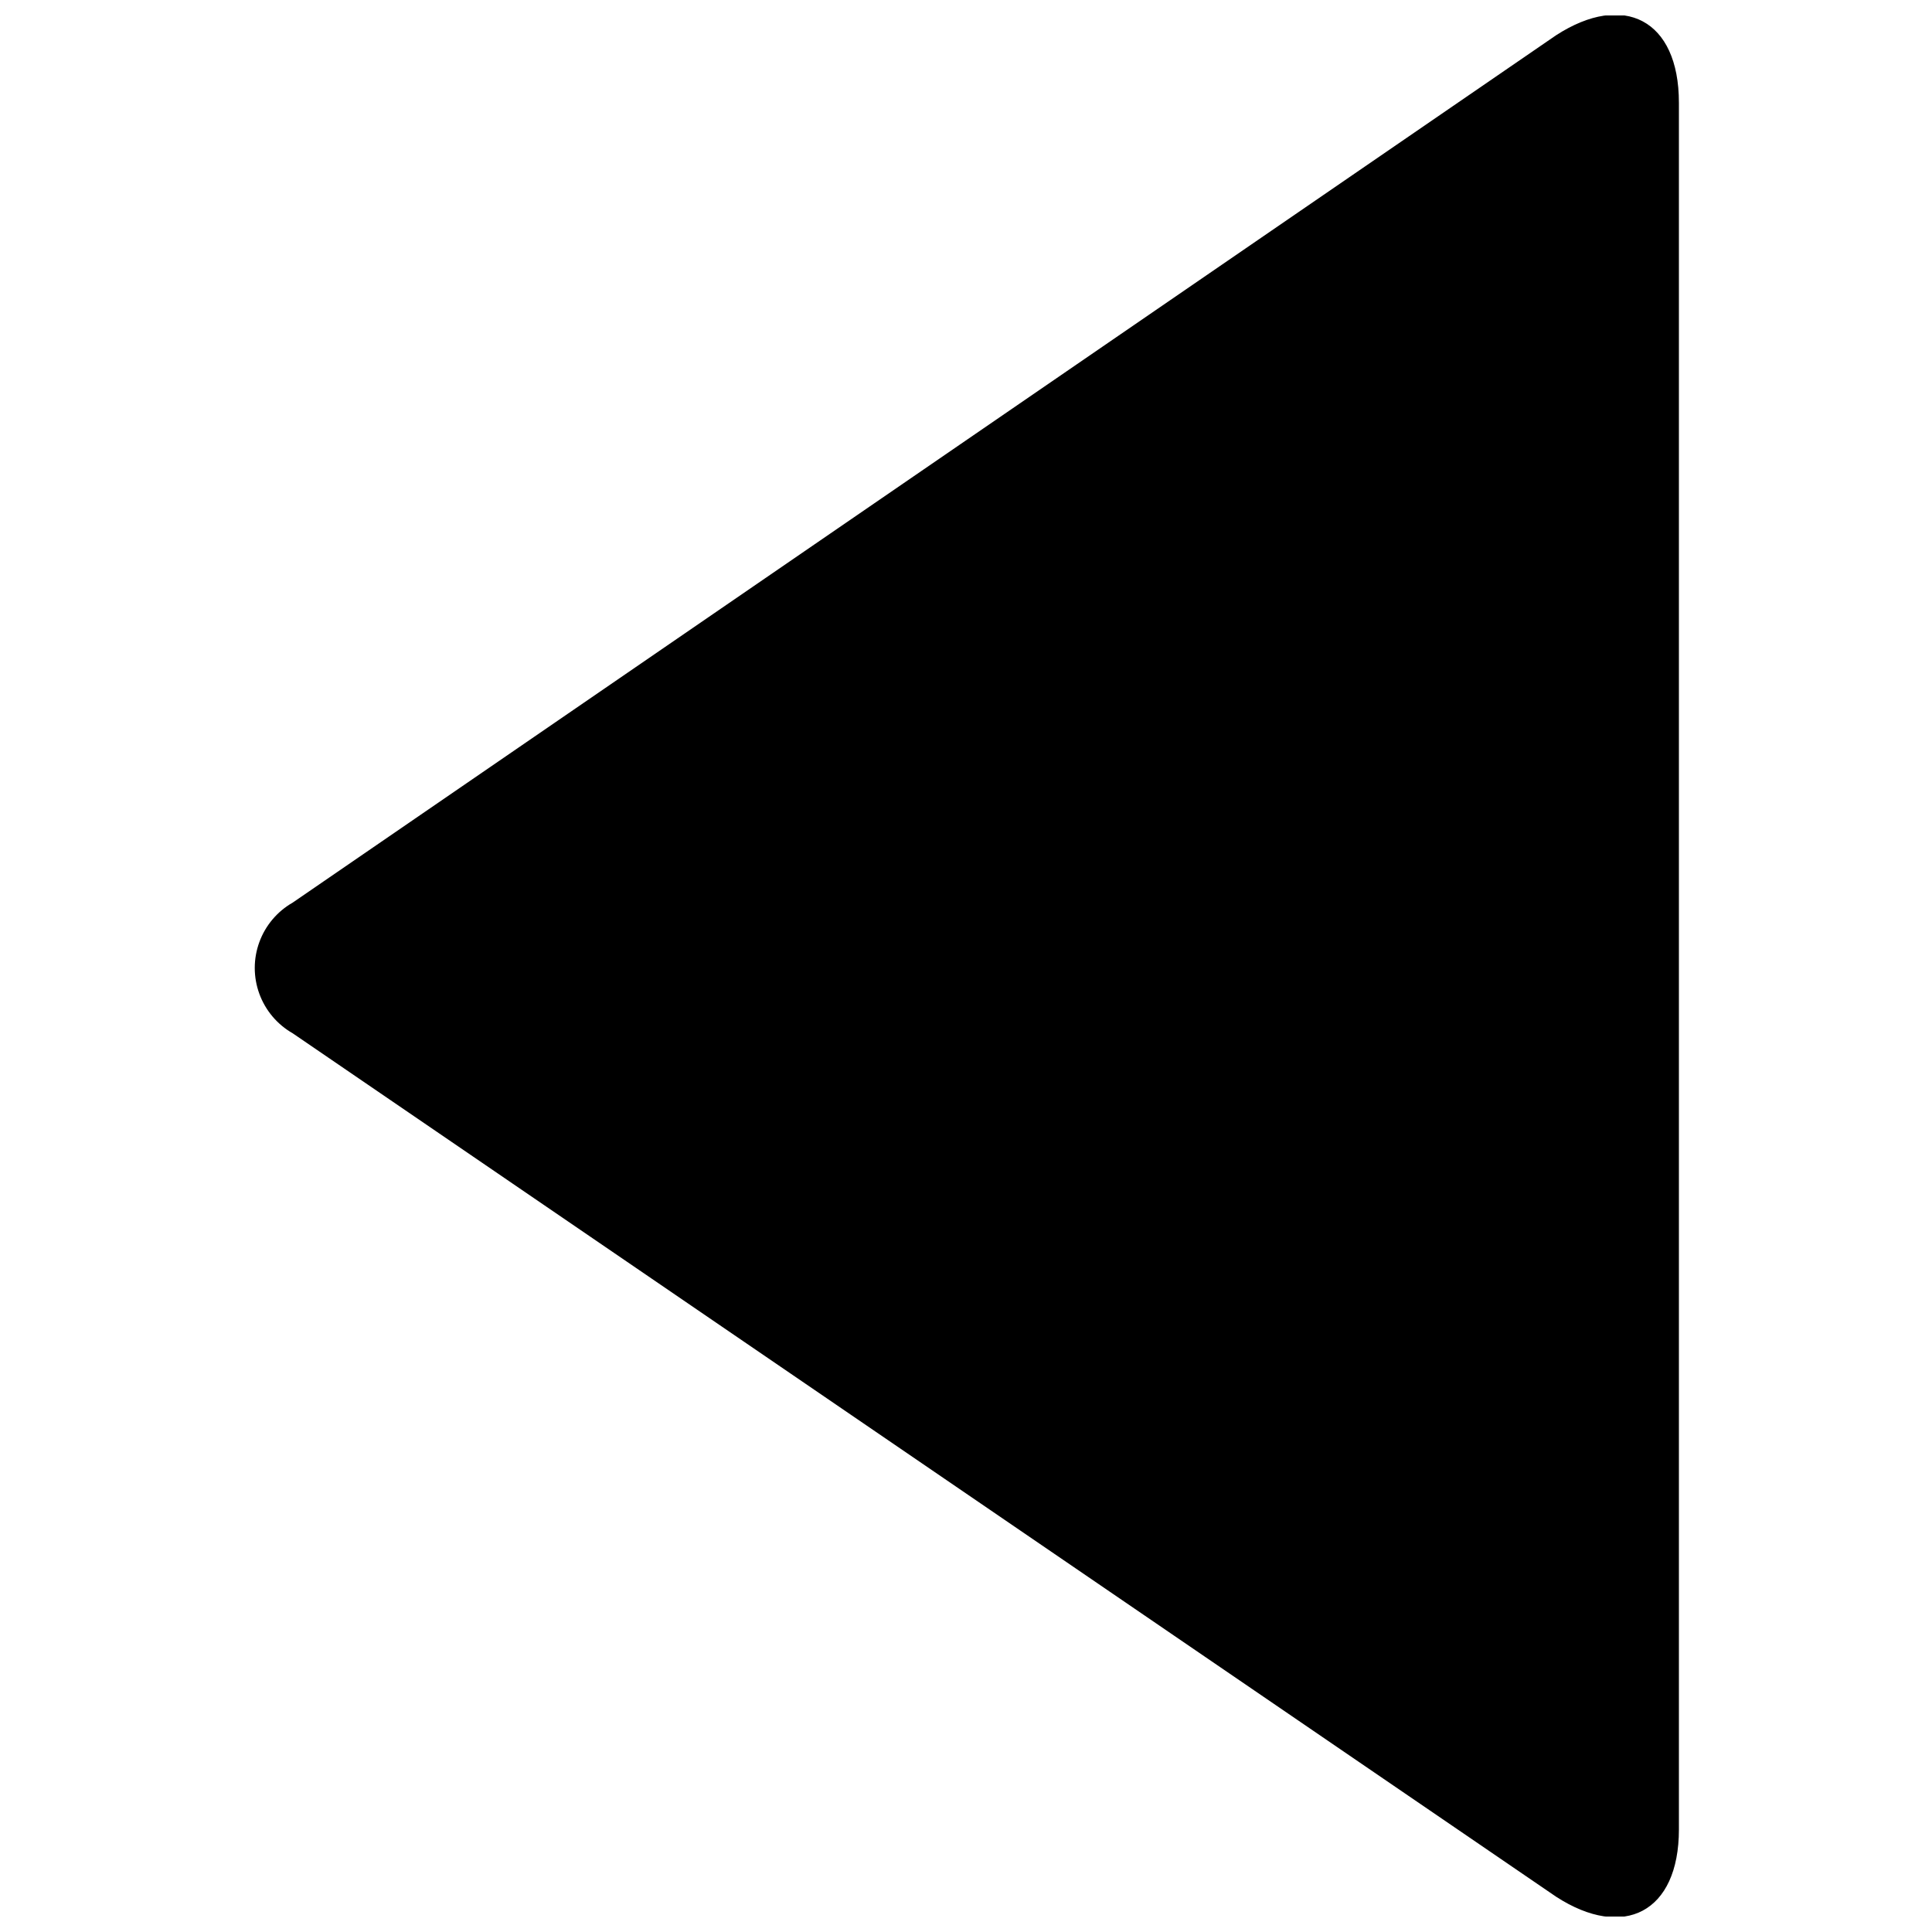 <?xml version="1.0" encoding="UTF-8"?>
<!-- The Best Svg Icon site in the world: iconSvg.co, Visit us! https://iconsvg.co -->
<svg width="800px" height="800px" version="1.1" viewBox="144 144 512 512" xmlns="http://www.w3.org/2000/svg">
 <defs>
  <clipPath id="a">
   <path d="m211 148.09h378v503.81h-378z"/>
  </clipPath>
 </defs>
 <g clip-path="url(#a)">
  <path d="m588.93 171.18v457.63c0 22.043-14.695 29.391-32.539 17.844l-334.82-228.82c-4.09-2.332-7.223-6.043-8.84-10.465-1.621-4.426-1.621-9.277 0-13.703 1.617-4.422 4.75-8.133 8.84-10.469l334.82-229.86c17.844-11.543 32.535-4.195 32.535 17.844z"/>
 </g>
</svg>